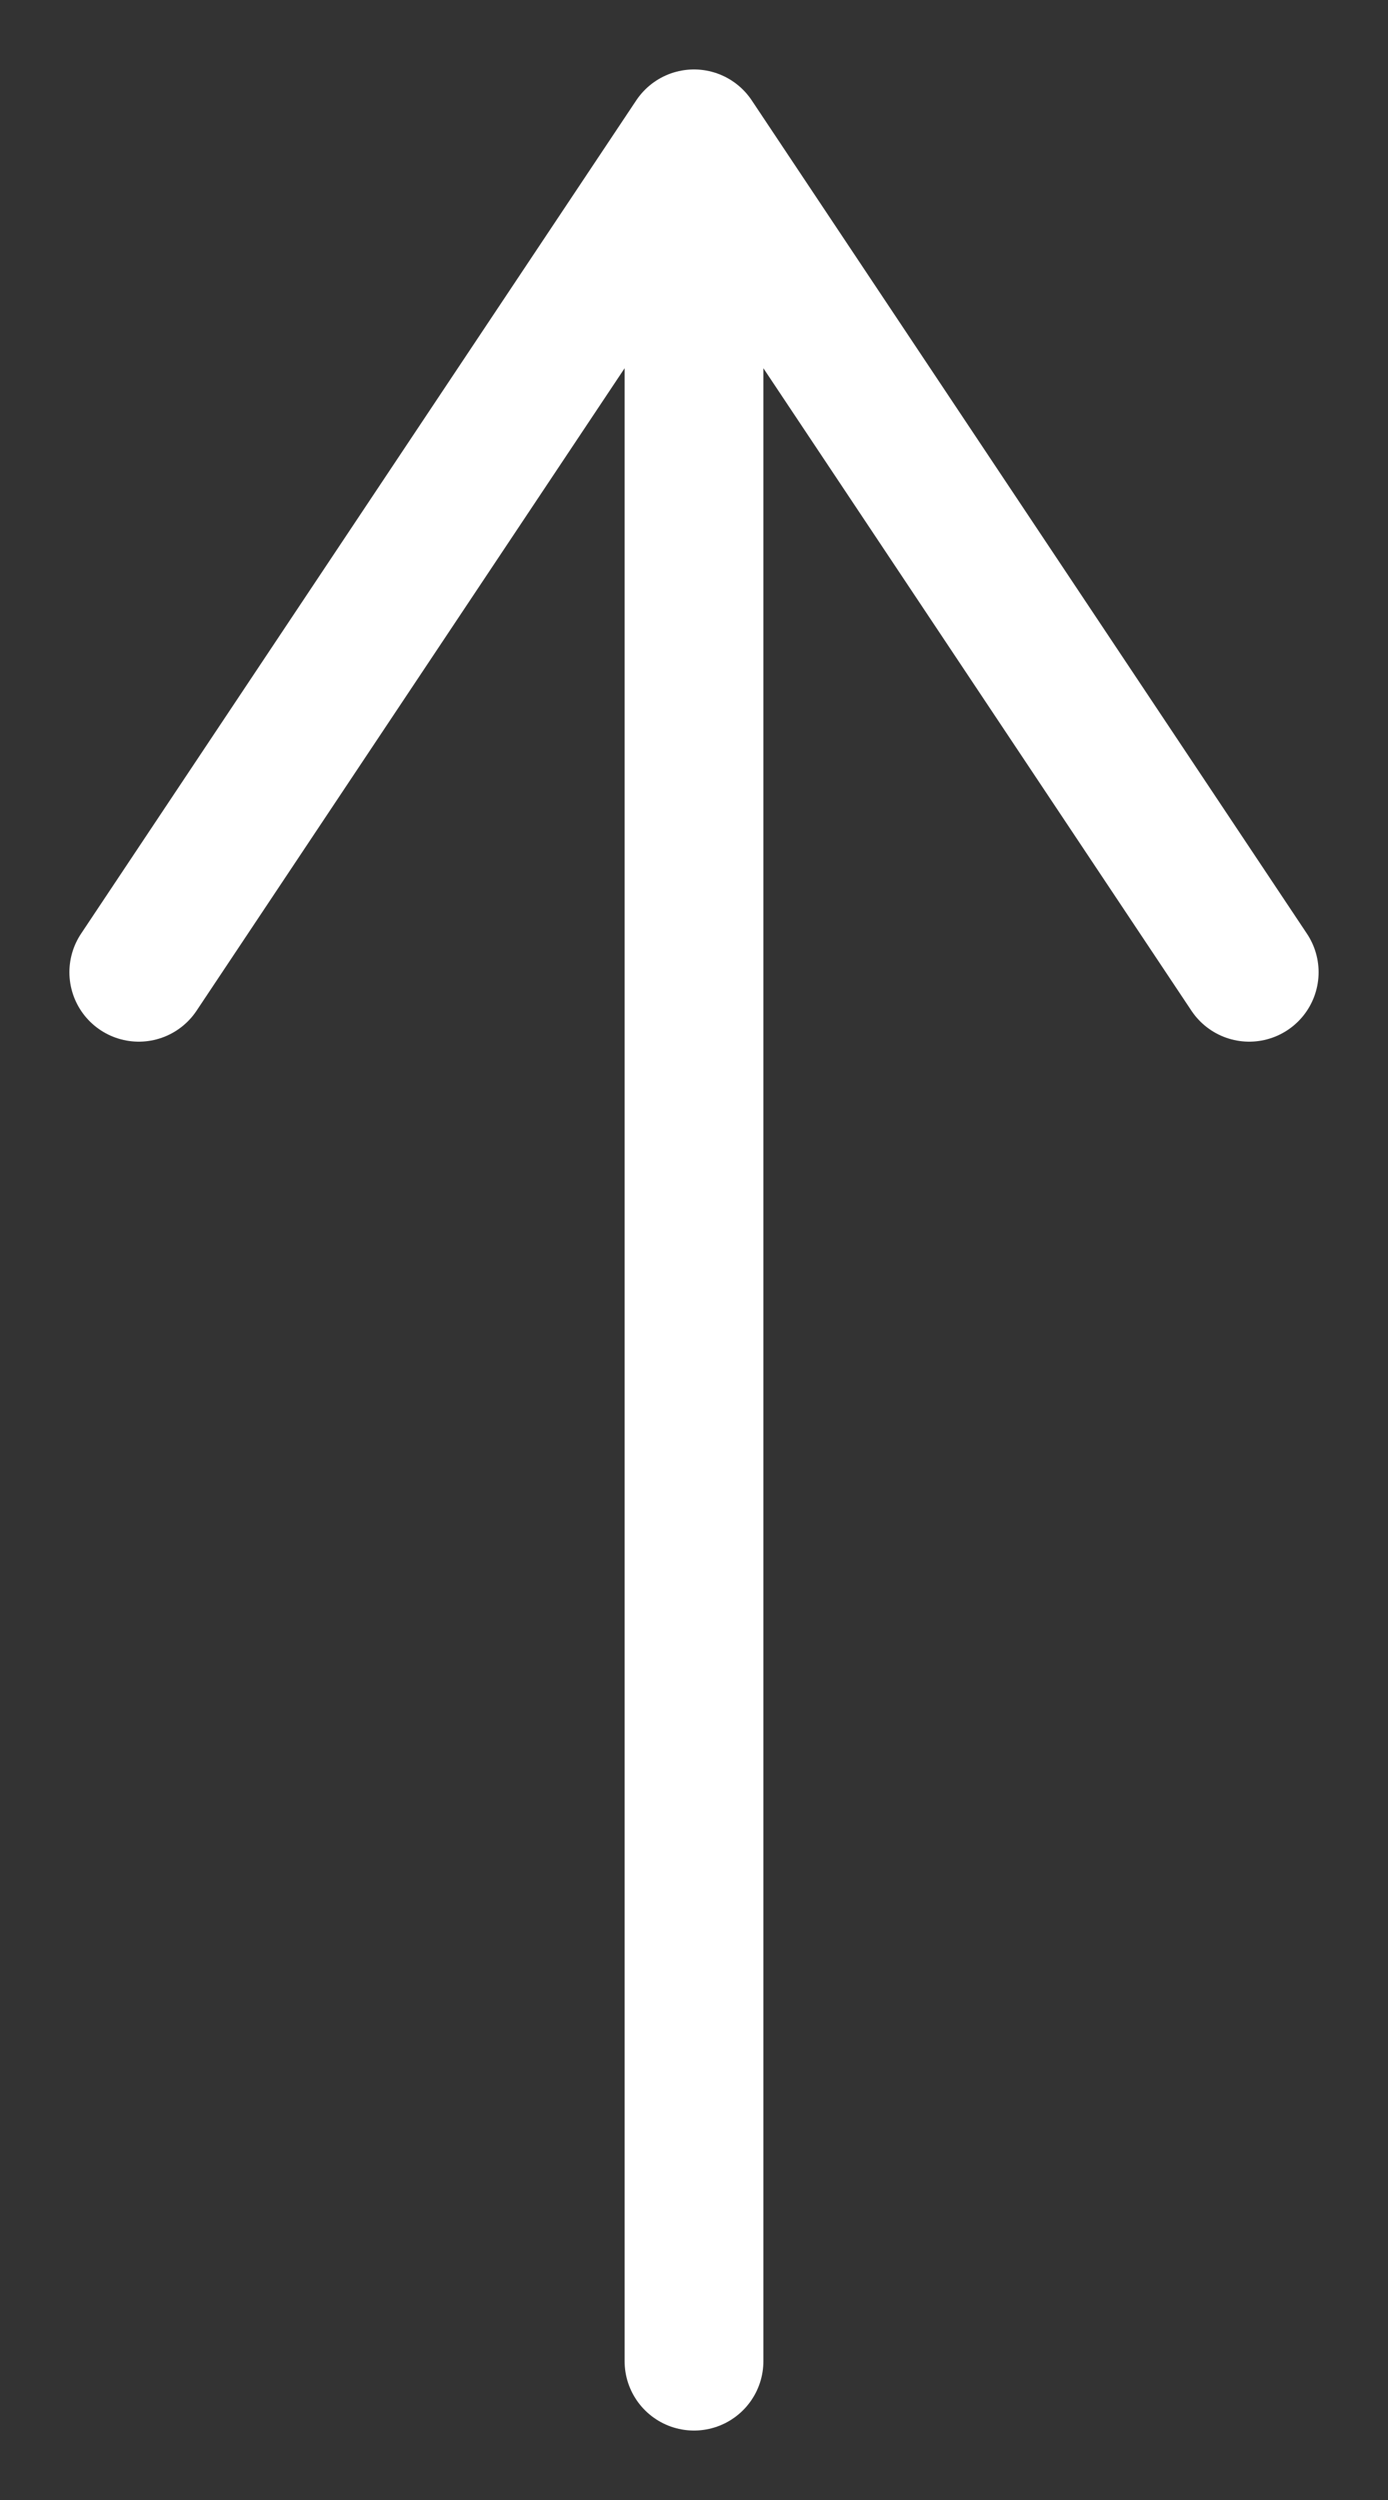 <?xml version="1.0" encoding="UTF-8"?> <svg xmlns="http://www.w3.org/2000/svg" width="10" height="18" viewBox="0 0 10 18" fill="none"><rect x="0" y="0" width="10" height="18" fill="#333333" stroke="none"/><path d="M5 1V17M5 1L1 7M5 1L9 7" stroke="white" stroke-linecap="round" stroke-linejoin="round"></path></svg> 